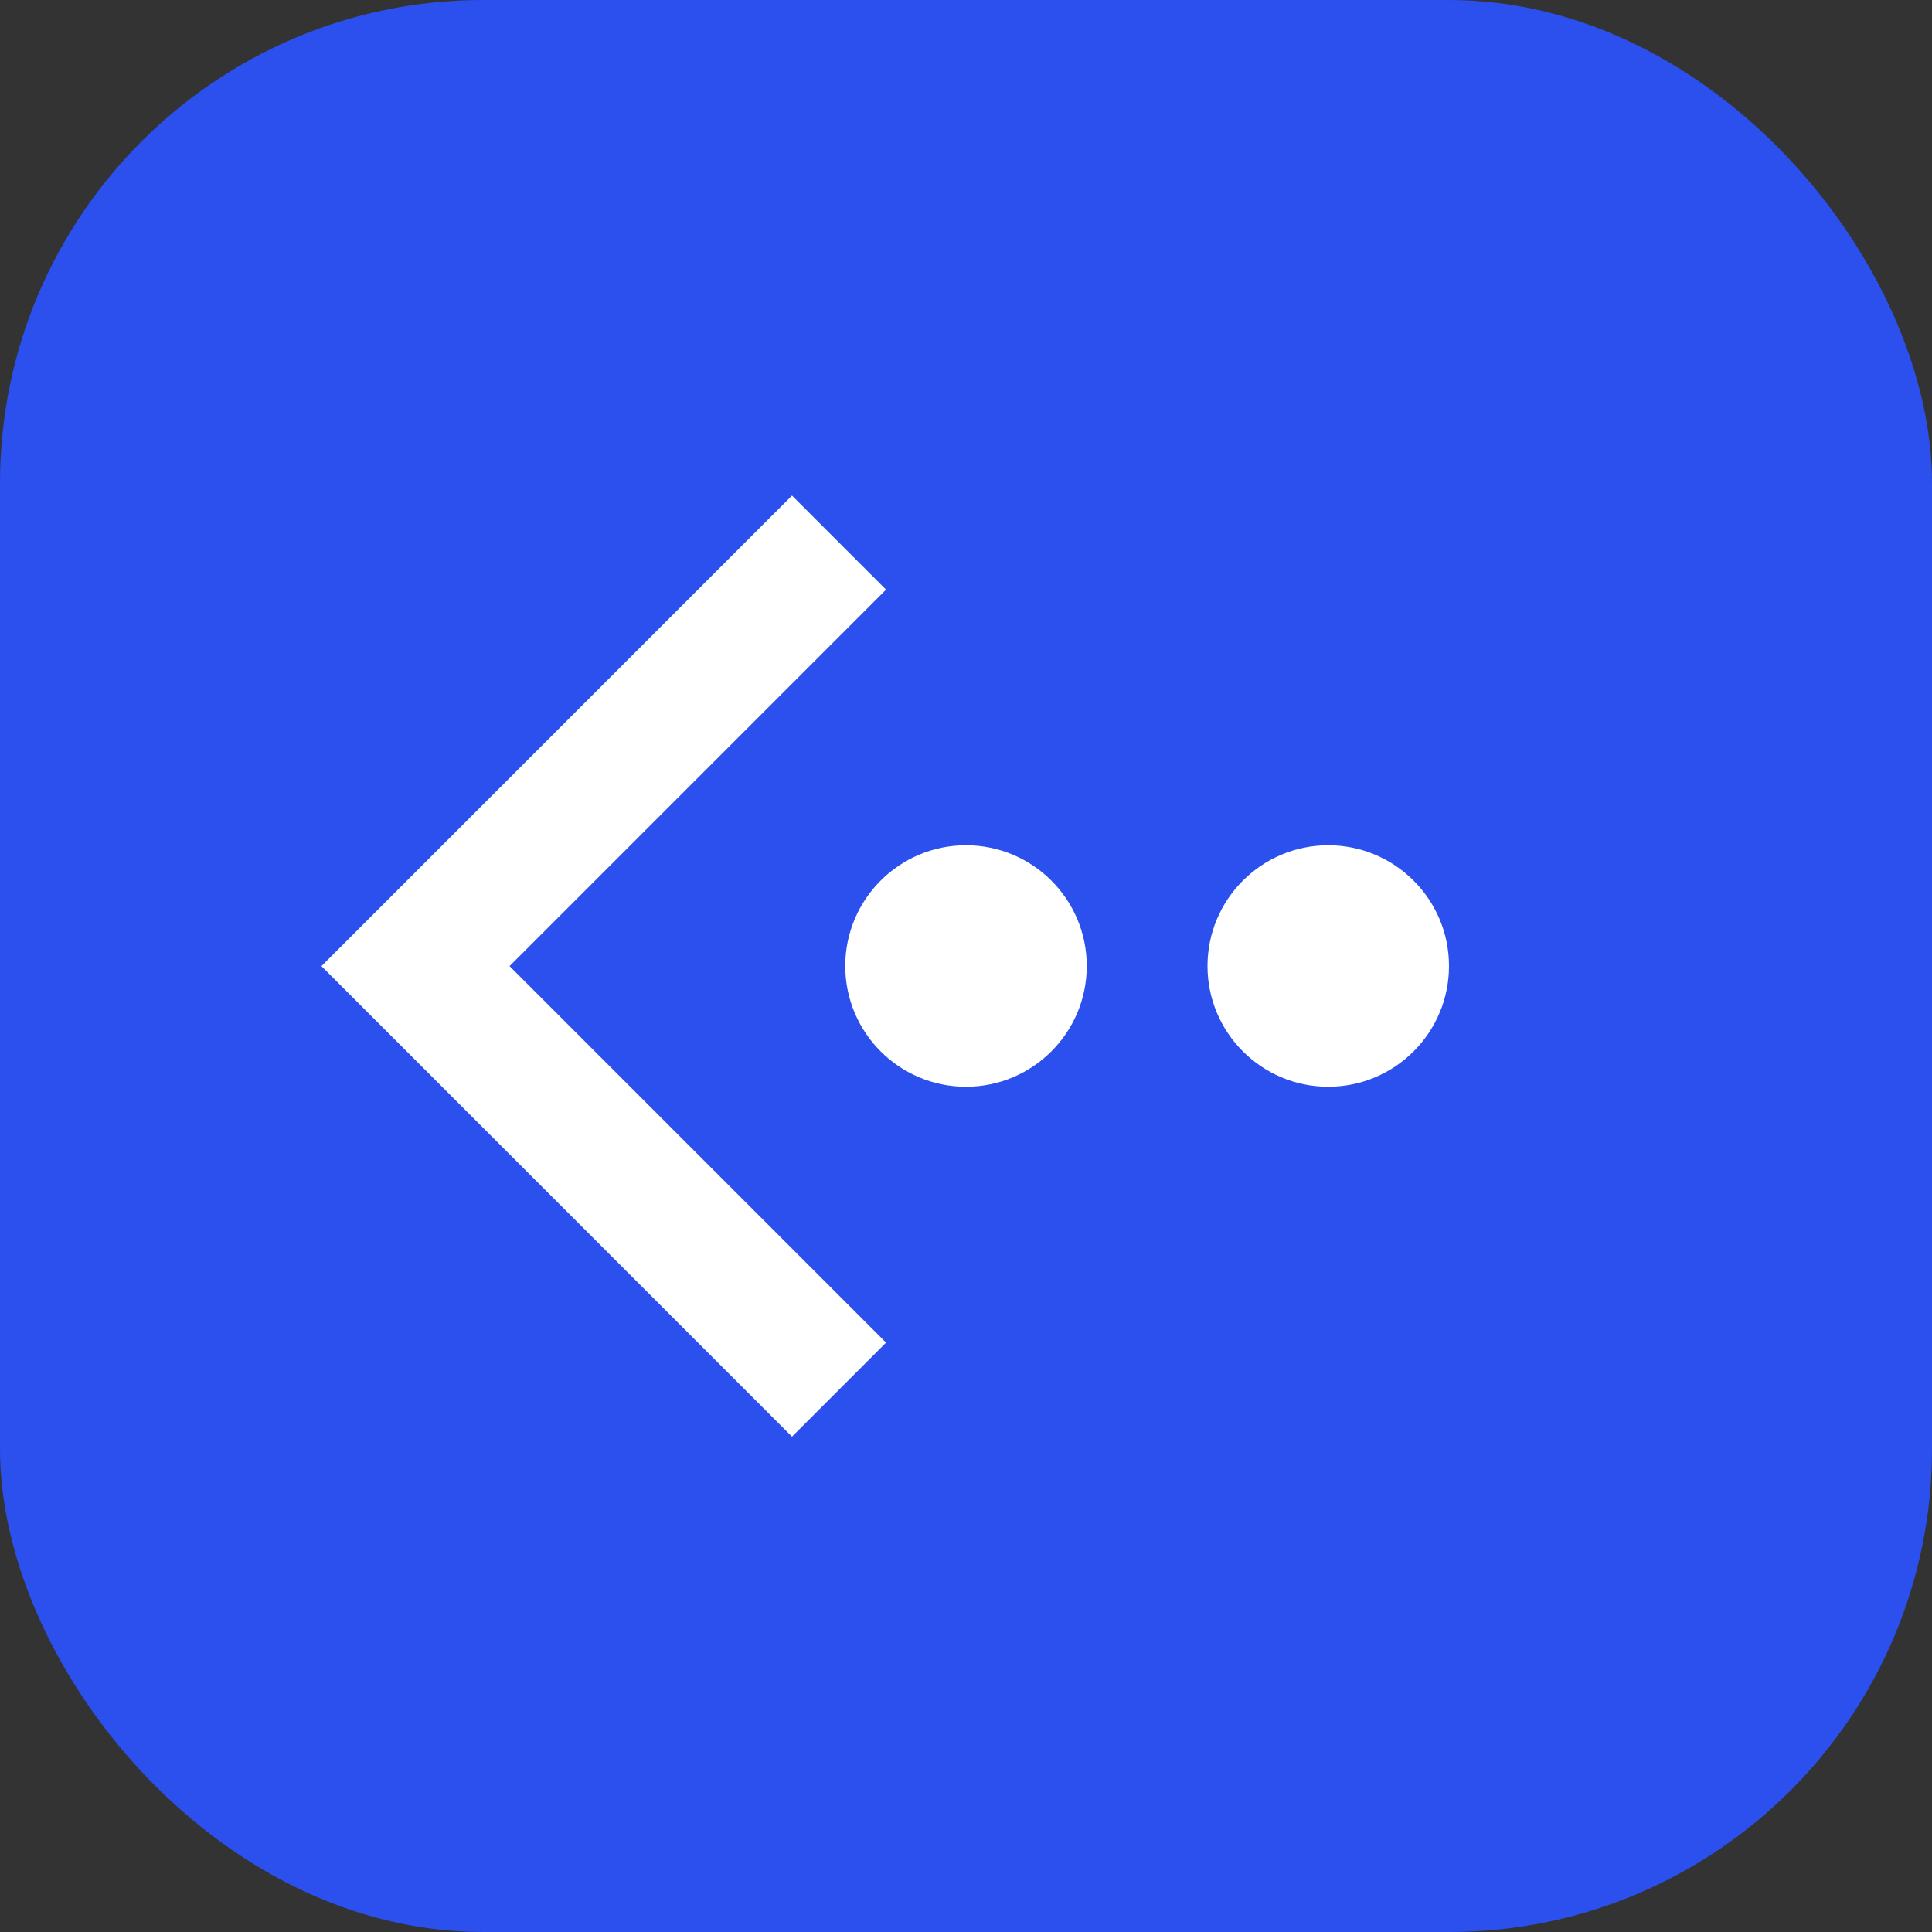 <svg height="16" viewBox="0 0 16 16" width="16" xmlns="http://www.w3.org/2000/svg"><rect x="0" y="0" width="16" height="16" fill="#333333" stroke="none"/><g fill="none" fill-rule="evenodd"><rect fill="#2b50ed" height="16" rx="4" width="16"/><path d="m2.662 8.001 3.897 3.897.779-.779-3.118-3.118 3.118-3.118-.779-.779zm7.338-.001c0 .552.448 1 1 1s1-.448 1-1-.448-1-1-1-1 .448-1 1zm-3 0c0 .552.448 1 1 1s1-.448 1-1-.448-1-1-1-1 .448-1 1z" fill="#fff"/></g></svg>